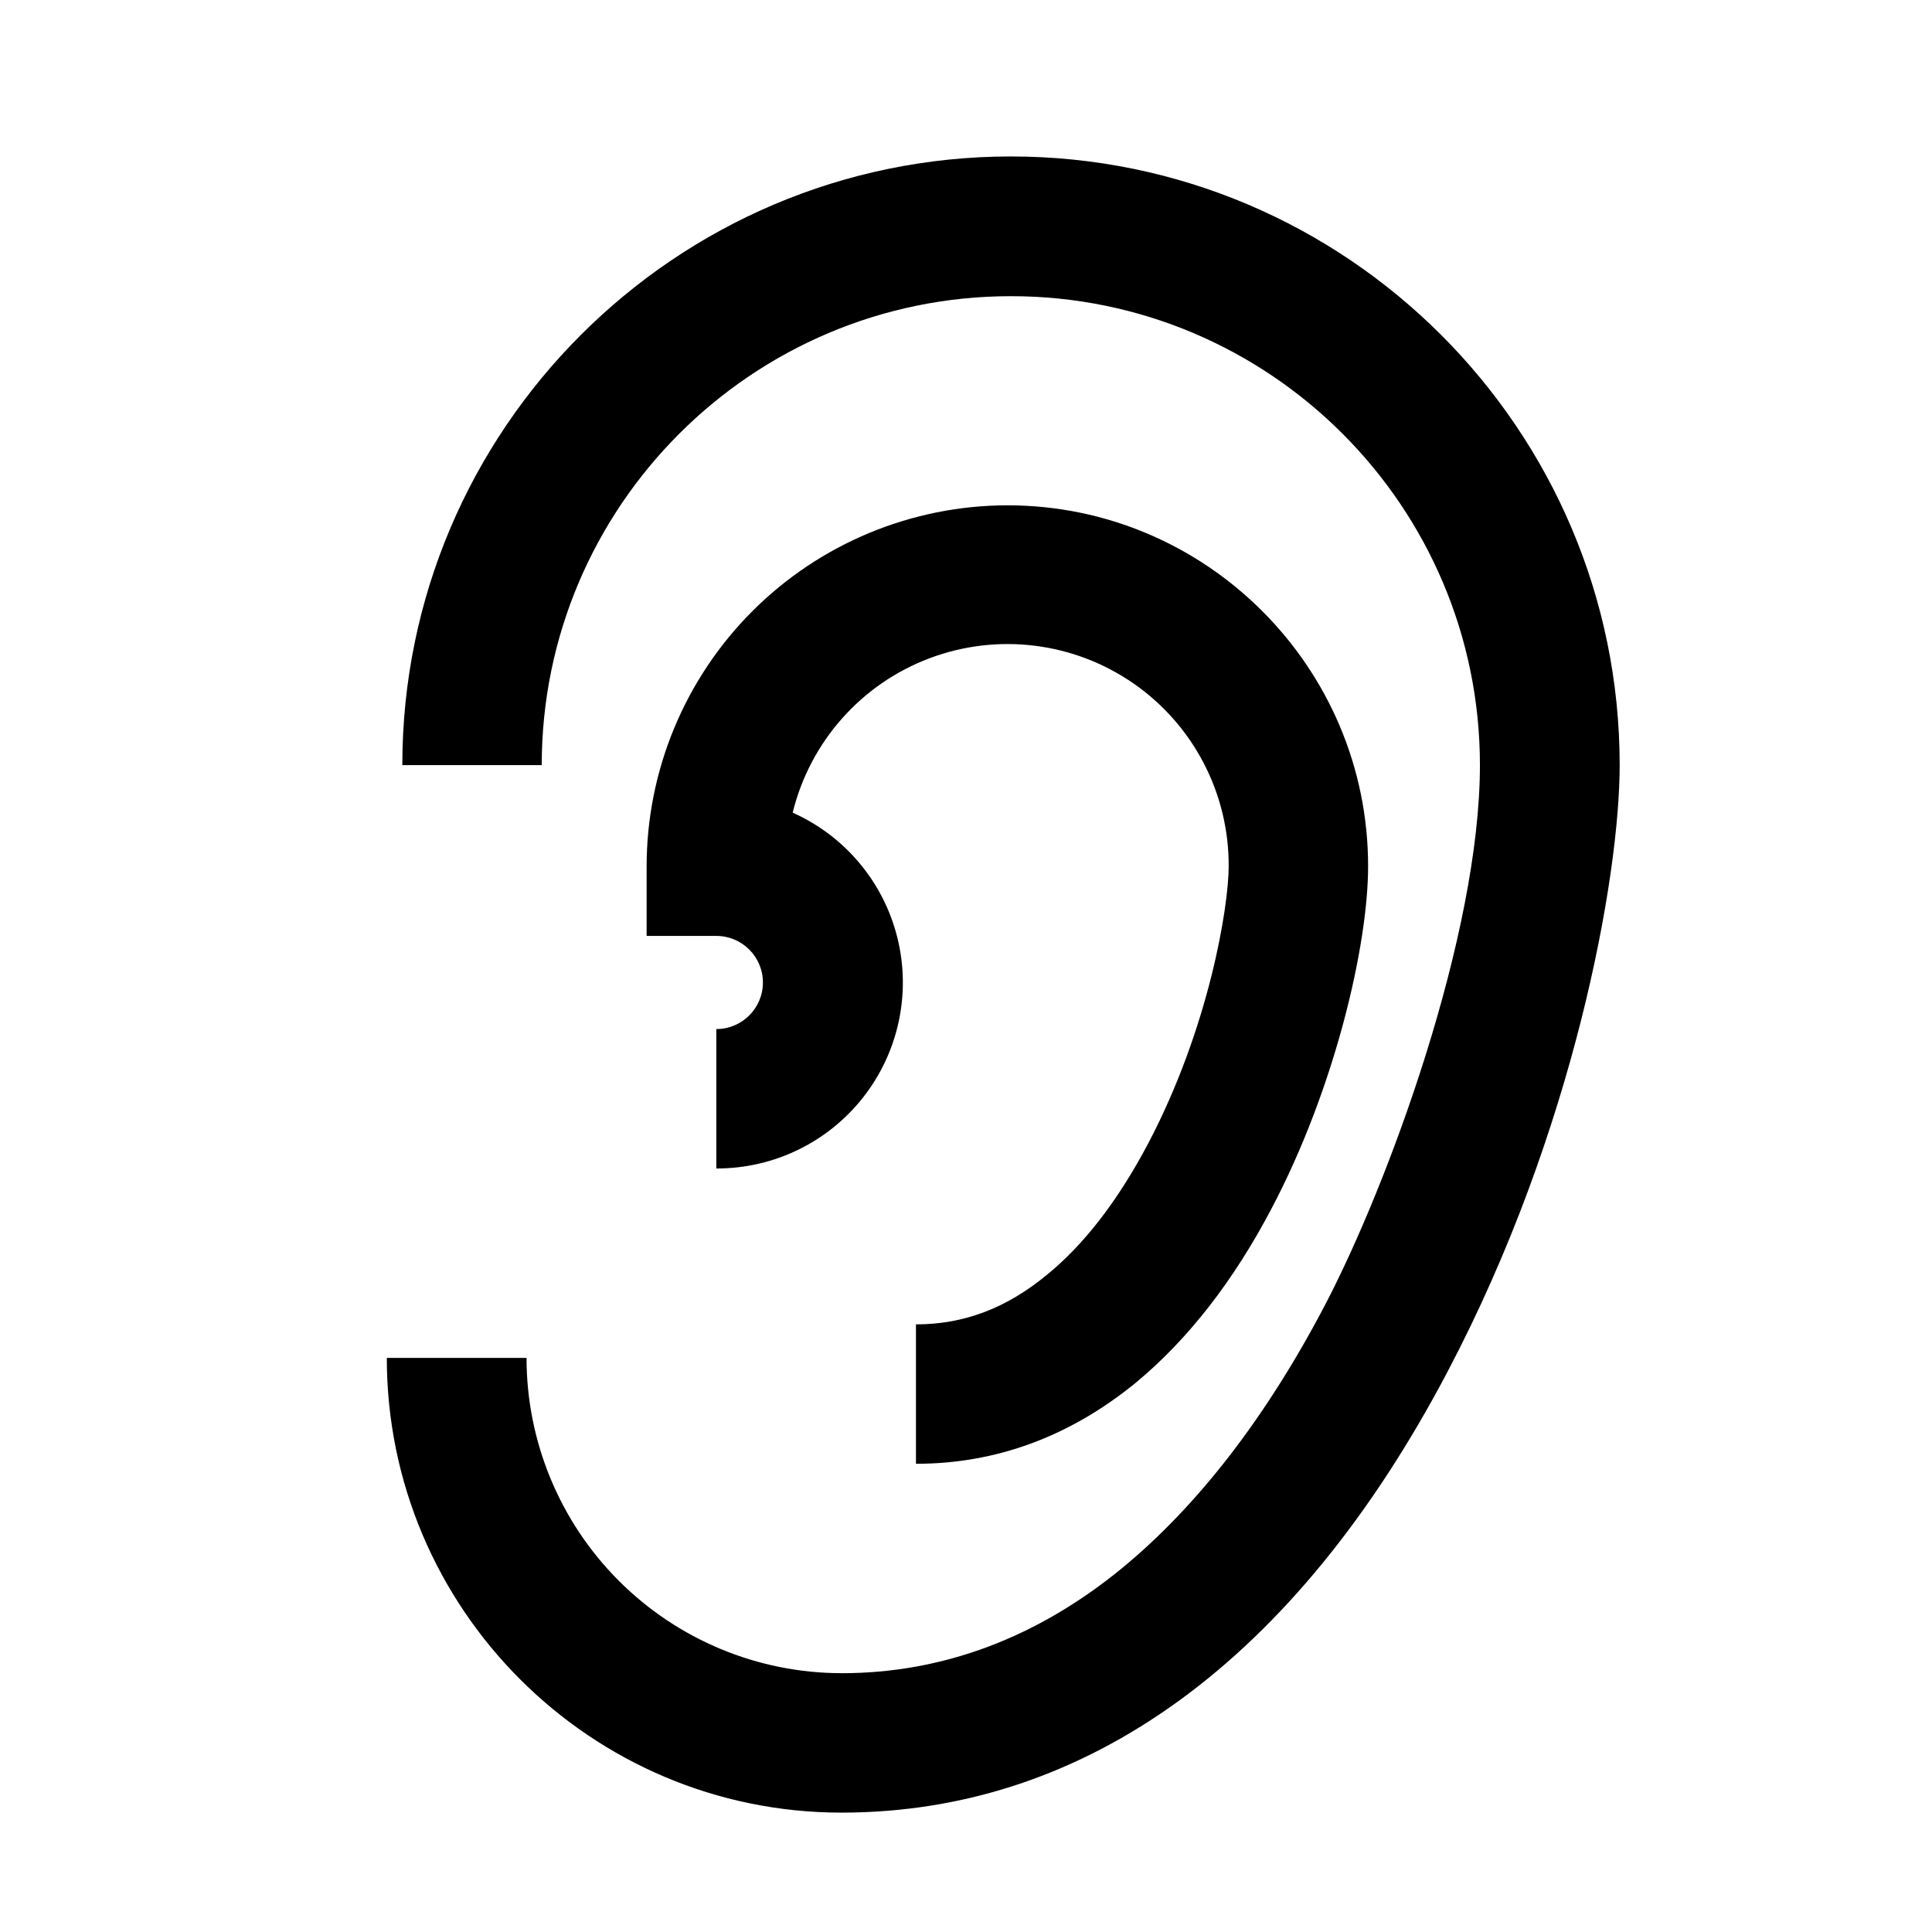 <?xml version="1.0" encoding="UTF-8"?>
<!-- Uploaded to: ICON Repo, www.iconrepo.com, Generator: ICON Repo Mixer Tools -->
<svg fill="#000000" width="800px" height="800px" version="1.1" viewBox="144 144 512 512" xmlns="http://www.w3.org/2000/svg">
 <g>
  <path d="m411.92 185.46c-88.922 0-161.3 72.379-161.3 161.3h36.945c0-68.52 55.754-124.27 124.36-124.27 68.602 0 124.27 55.754 124.27 124.27 0 44.754-24.098 110.75-41.227 143.42-15.535 29.559-33.586 52.898-53.57 69.359-22.504 18.473-47.527 27.879-74.395 27.879v-0.008c-22.145-0.02-43.375-8.832-59.023-24.5-15.652-15.664-24.441-36.902-24.441-59.047h-37.031c0 66.504 54.074 120.5 120.5 120.5 64.992 0 120.5-40.473 160.71-117.05 33.418-63.48 45.512-130.82 45.512-160.55 0-88.926-72.383-161.3-161.3-161.3z"/>
  <path d="m421.5 481.79c-10.746 8.902-22.082 13.184-34.762 13.184v36.945c21.242 0 40.809-7.223 58.273-21.496 13.688-11.336 25.863-26.871 36.023-46.266 16.793-31.906 25.527-69.695 25.527-90.602 0-52.73-42.906-95.641-95.555-95.641h-0.004c-25.359 0.02-49.672 10.105-67.605 28.035-17.93 17.93-28.016 42.246-28.035 67.602v18.473h18.473v0.004c6.816 0 12.344 5.523 12.344 12.34 0 6.82-5.527 12.344-12.344 12.344v36.945c15.184 0.047 29.539-6.91 38.914-18.855 9.375-11.941 12.723-27.539 9.07-42.277-3.648-14.738-13.883-26.973-27.75-33.16 4.59-18.754 18.117-34.043 36.168-40.883 18.051-6.84 38.316-4.352 54.176 6.652 15.859 11.008 25.285 29.117 25.199 48.418 0 10.746-5.207 42.824-21.328 73.473-7.894 14.949-16.879 26.703-26.785 34.766z"/>
 </g>
</svg>